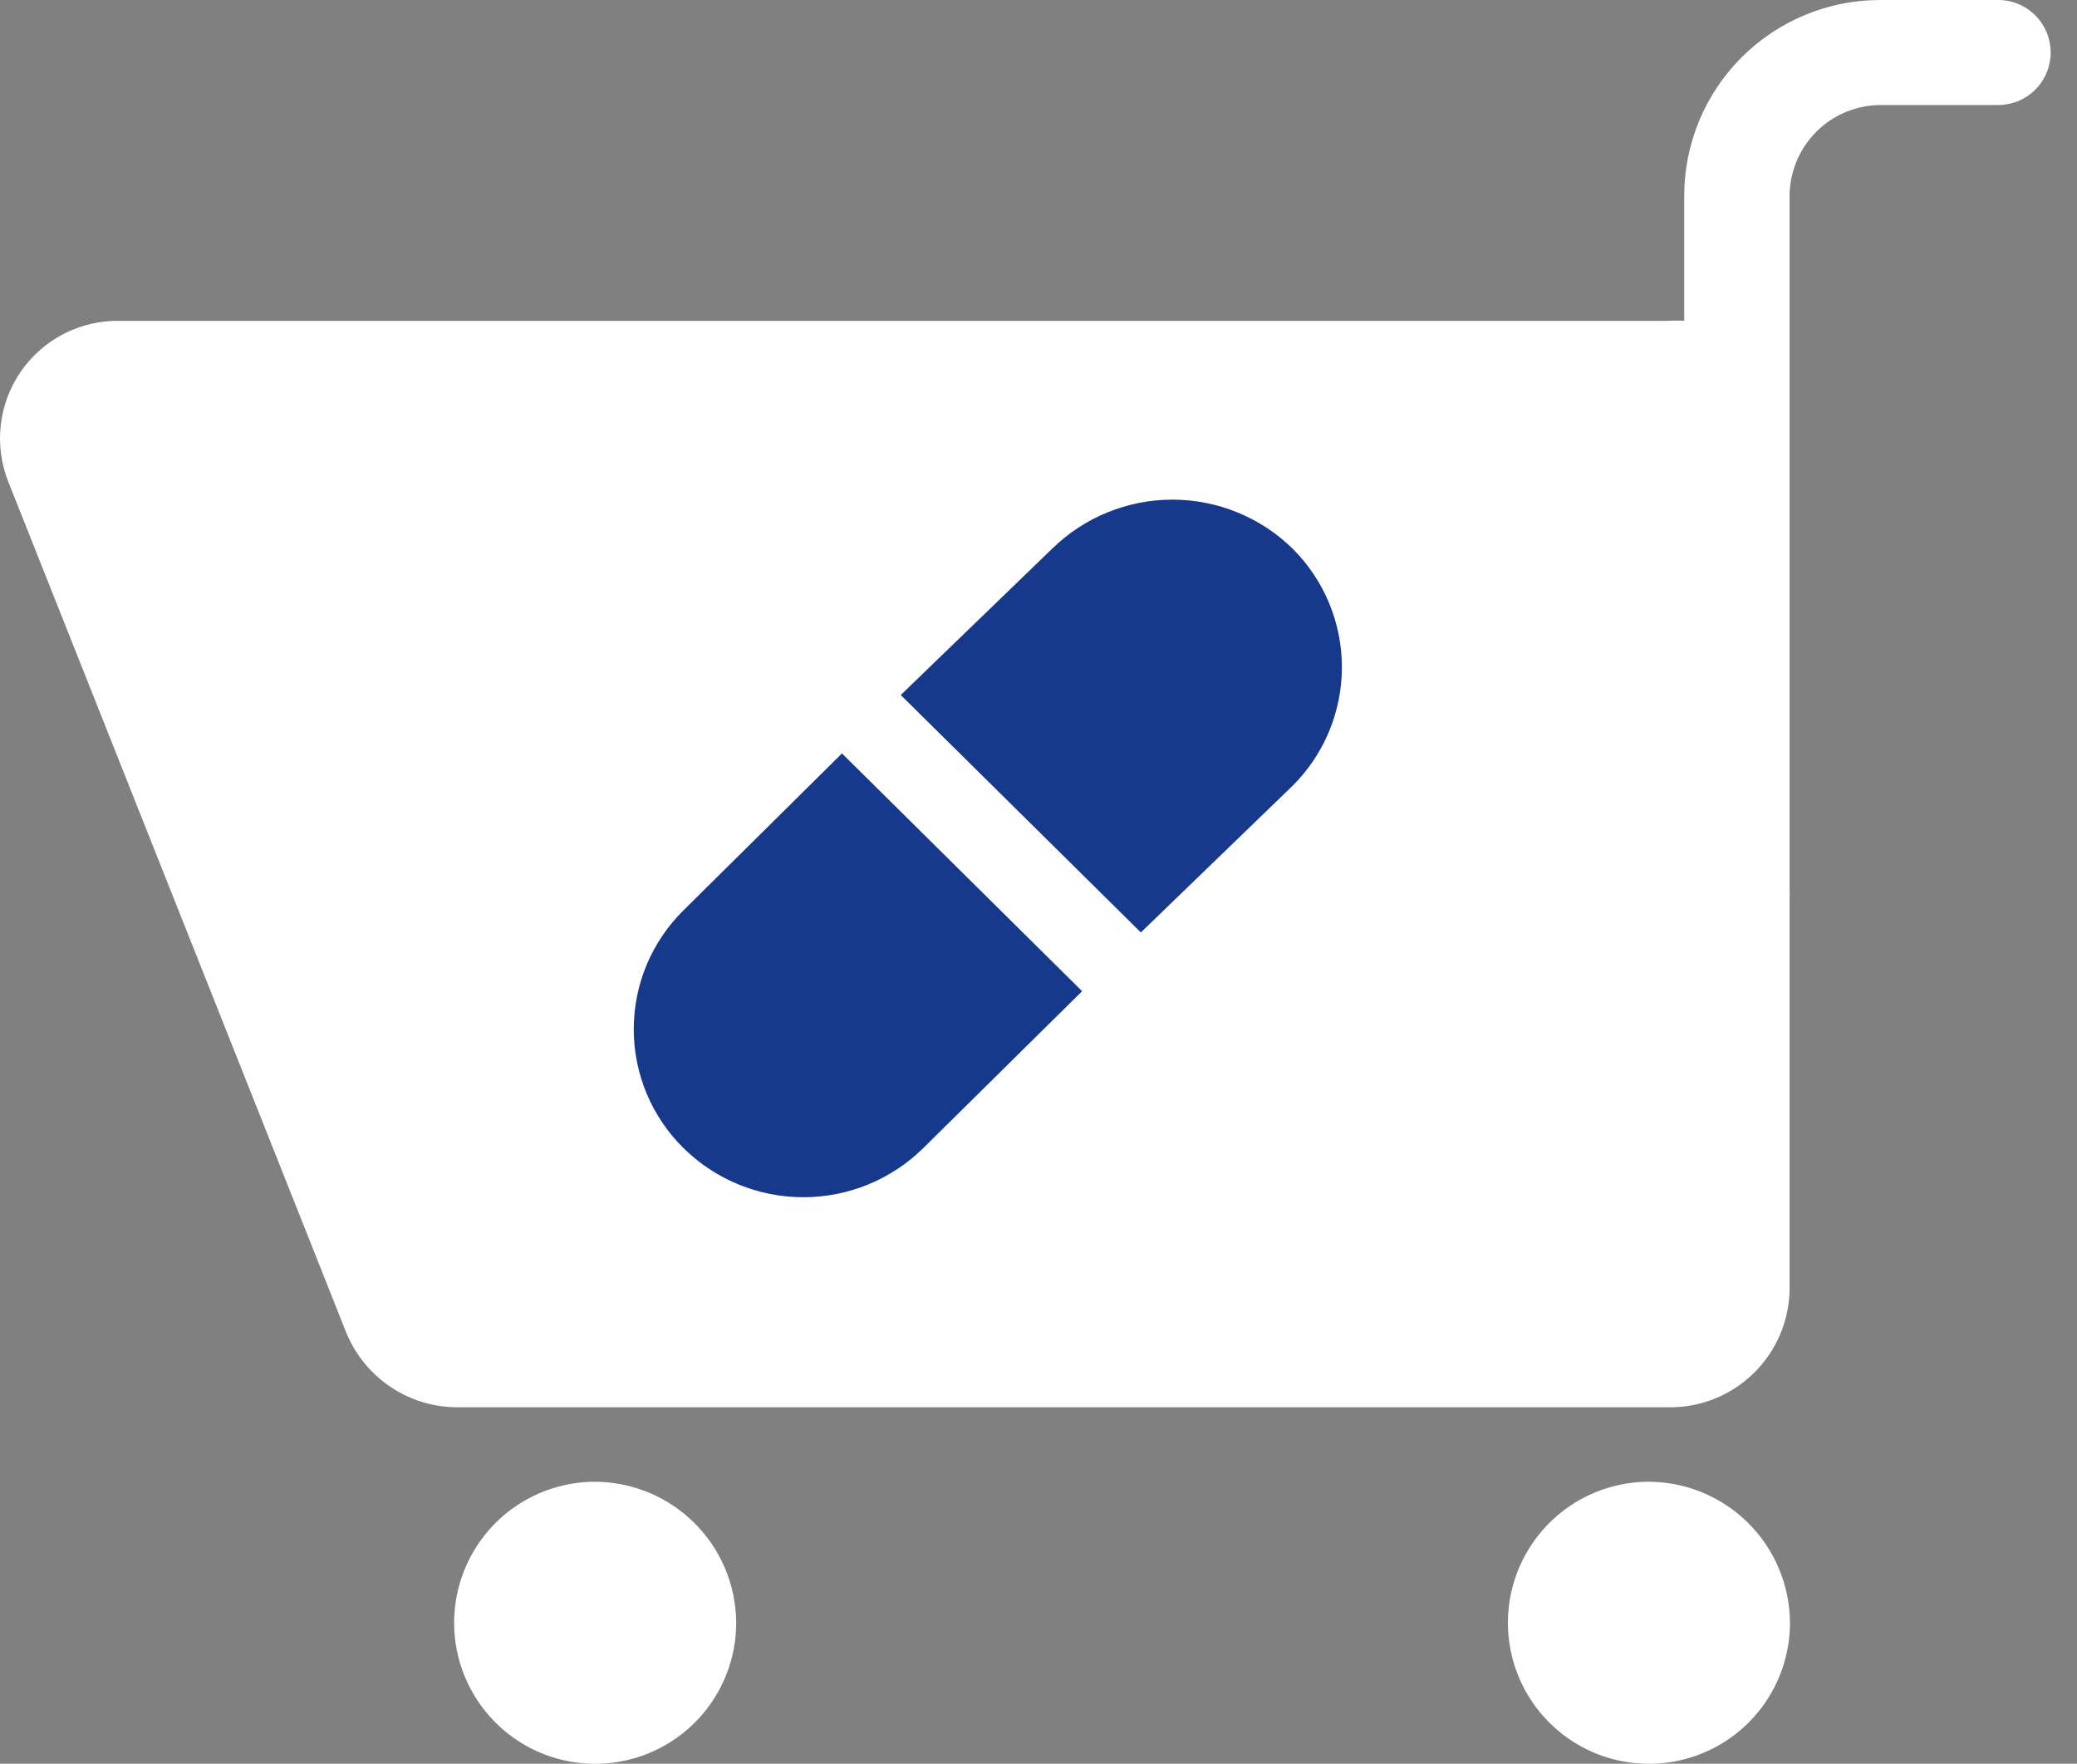 <svg width="53" height="45" viewBox="0 0 53 45" fill="none" xmlns="http://www.w3.org/2000/svg">
<rect x="0" y="0" width="53" height="45" fill="#808080" stroke="none"/>
<path d="M15.158 37.806C14.447 37.812 13.753 38.028 13.165 38.427C12.577 38.827 12.121 39.392 11.853 40.05C11.586 40.709 11.519 41.432 11.662 42.128C11.806 42.825 12.152 43.463 12.657 43.963C13.162 44.463 13.805 44.802 14.502 44.937C15.2 45.072 15.923 44.998 16.578 44.723C17.234 44.448 17.794 43.986 18.186 43.393C18.579 42.801 18.788 42.105 18.786 41.394C18.778 40.438 18.392 39.524 17.712 38.851C17.032 38.179 16.114 37.803 15.158 37.806Z" fill="white"/>
<path d="M42.047 37.806C41.336 37.812 40.643 38.028 40.055 38.427C39.467 38.827 39.011 39.392 38.743 40.05C38.475 40.709 38.409 41.432 38.552 42.128C38.695 42.825 39.041 43.463 39.547 43.963C40.052 44.463 40.694 44.802 41.392 44.937C42.09 45.072 42.812 44.998 43.468 44.723C44.124 44.448 44.683 43.986 45.076 43.393C45.469 42.801 45.678 42.105 45.676 41.394C45.668 40.438 45.282 39.524 44.602 38.851C43.922 38.179 43.004 37.803 42.047 37.806Z" fill="white"/>
<path d="M50.974 8.40324e-05H47.975C46.649 8.40324e-05 45.378 0.527 44.441 1.464C43.503 2.401 42.977 3.673 42.977 4.998V8.187C42.834 8.177 42.69 8.177 42.547 8.187H3.072C2.576 8.175 2.085 8.286 1.643 8.51C1.2 8.734 0.821 9.065 0.537 9.472C0.254 9.879 0.076 10.35 0.02 10.843C-0.037 11.336 0.03 11.835 0.213 12.295L8.83 33.987C9.06 34.556 9.455 35.043 9.965 35.386C10.474 35.728 11.075 35.909 11.689 35.906H42.597C43.401 35.912 44.174 35.6 44.748 35.038C45.323 34.477 45.653 33.711 45.666 32.907V22.911C45.67 22.848 45.67 22.785 45.666 22.721V4.998C45.667 4.692 45.729 4.39 45.847 4.108C45.965 3.826 46.138 3.57 46.355 3.354C46.572 3.139 46.83 2.968 47.113 2.853C47.396 2.737 47.699 2.678 48.005 2.679H51.004C51.359 2.675 51.698 2.53 51.947 2.276C52.195 2.022 52.332 1.68 52.328 1.325C52.324 0.969 52.179 0.63 51.925 0.382C51.671 0.133 51.329 -0.004 50.974 8.40324e-05Z" fill="white"/>
<path d="M17.437 23.231C17.036 23.627 16.718 24.099 16.5 24.619C16.283 25.139 16.172 25.697 16.172 26.26C16.172 26.823 16.283 27.381 16.5 27.901C16.718 28.421 17.036 28.893 17.437 29.289C18.252 30.095 19.353 30.547 20.5 30.547C21.648 30.547 22.748 30.095 23.564 29.289L27.613 25.29L21.485 19.223L17.437 23.231Z" fill="#17398B"/>
<path d="M32.981 13.995C32.161 13.195 31.062 12.748 29.917 12.748C28.772 12.748 27.673 13.195 26.853 13.995L22.985 17.733L29.112 23.791L32.981 20.052C33.38 19.656 33.697 19.184 33.914 18.664C34.13 18.144 34.242 17.587 34.242 17.024C34.242 16.46 34.13 15.903 33.914 15.383C33.697 14.863 33.38 14.392 32.981 13.995Z" fill="#17398B"/>
</svg>
